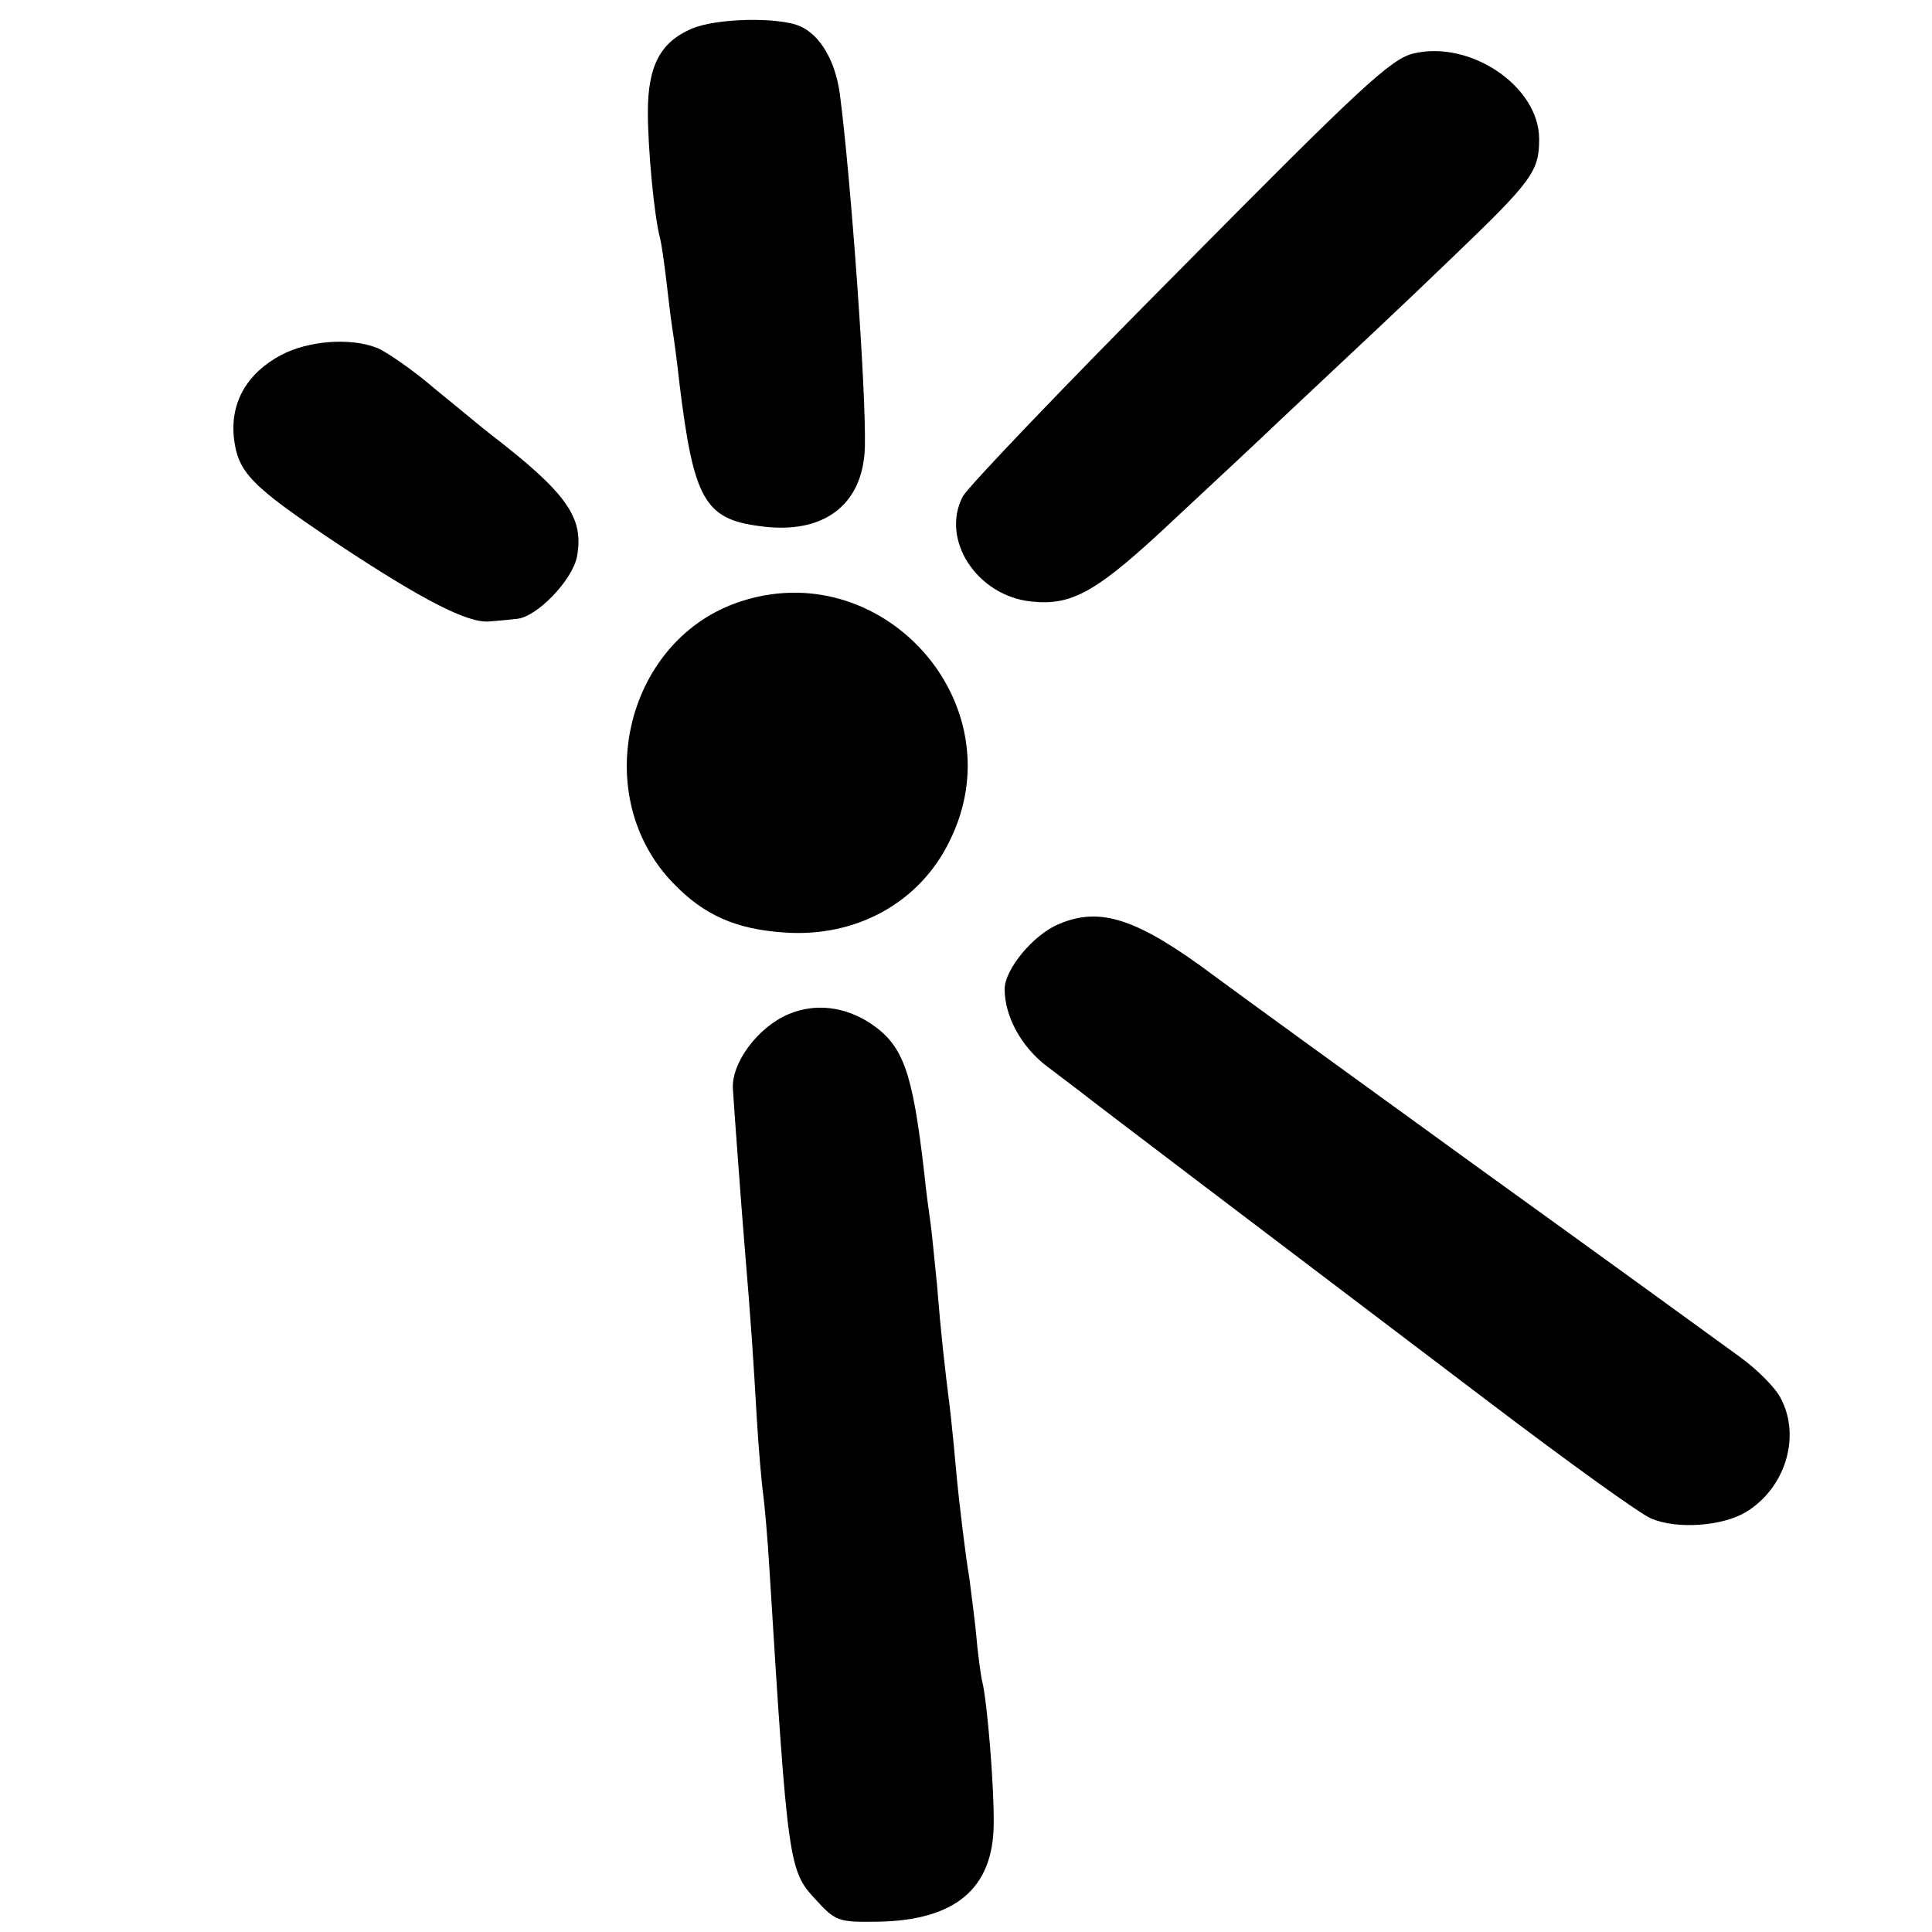 <svg version="1" xmlns="http://www.w3.org/2000/svg" width="400" height="400" viewBox="0 0 300 300"><path d="M107.3 4.5c-4.8 2.1-6.7 5.8-6.7 12.9 0 5.8 1 16.4 1.9 19.6.2.8.6 3.5.9 6 .3 2.5.7 6.1 1 8 .3 1.9.8 5.7 1.1 8.5 2.2 18 3.9 21.1 12.5 22.2 10 1.4 16.1-3.4 16.3-12.4.2-8.7-2.2-41.8-3.9-54.8-.7-5-3-9-6.1-10.4-3.3-1.5-13.2-1.3-17 .4zM219.5 8.3c-3.5.8-8.4 5.4-36.3 33.6-17.8 17.9-33 33.8-33.7 35.2-3.5 6.7 2.2 15.4 10.6 16.3 6.5.7 10.3-1.5 22.6-13.1 5.9-5.5 13.1-12.2 15.8-14.8 14.8-13.9 18.8-17.6 27.2-25.7C237.9 28.1 239 26.6 239 21.6c0-8.2-10.7-15.4-19.5-13.3zM43.7 55.1c-5.3 2.8-7.9 7.3-7.4 12.7.6 5.6 2.6 7.6 16.2 16.7 13.3 8.8 20.2 12.3 23.5 12 1.4-.1 3.3-.3 4.2-.4 3.1-.2 8.7-6 9.4-9.7 1.1-6-1.5-9.8-13.6-19.1-.8-.6-4.5-3.7-8.2-6.7-3.6-3.1-7.8-6-9.3-6.6-4.1-1.6-10.6-1.1-14.8 1.1zM114.4 93.6c-17.5 6.2-22.9 30.2-9.8 43.6 4.7 4.9 9.7 7.1 17.2 7.6 11.2.8 21.1-4.7 25.7-14.3 10.5-21.3-10.7-44.8-33.1-36.9zM164.4 143.5c-3.9 1.6-8.4 7-8.4 10.1 0 4.2 2.6 9 6.6 12 2.1 1.6 4.5 3.4 5.4 4.1 1.6 1.3 26.4 20.1 63.6 48.3 12 9.1 23.1 17.1 24.8 17.8 4 1.7 11 1.2 14.7-1 6.1-3.7 8.6-11.7 5.4-17.7-.8-1.6-3.6-4.4-6.2-6.3-2.6-1.9-20.5-14.9-39.8-28.8-19.2-13.9-38.1-27.6-42-30.5-11.8-8.8-17.6-10.8-24.1-8zM122.4 157.5c-4.7 2-8.8 7.5-8.6 11.5.1 2 1.4 19.4 1.7 23 1.2 14.3 1.5 19.4 2 28 .3 5.2.8 10.6 1 12 .2 1.4.7 6.8 1 12 2.8 45.3 3 46.5 7.1 50.9 3.1 3.4 3.5 3.6 9.7 3.5 12-.2 17.9-5.1 18-15.1.1-5.6-1-19.2-1.8-22.3-.2-.8-.7-4.4-1-8-.4-3.6-.9-7.2-1-8.1-.5-2.7-1.6-11.8-2-16.2-.2-2.3-.6-6.5-.9-9.2-1-8-1.5-12.5-2.1-20-.4-3.9-.8-8.1-1-9.5-.2-1.4-.7-5-1-8-1.8-15.5-3.2-19.6-8.2-23-4-2.7-8.7-3.3-12.9-1.5z"/></svg>